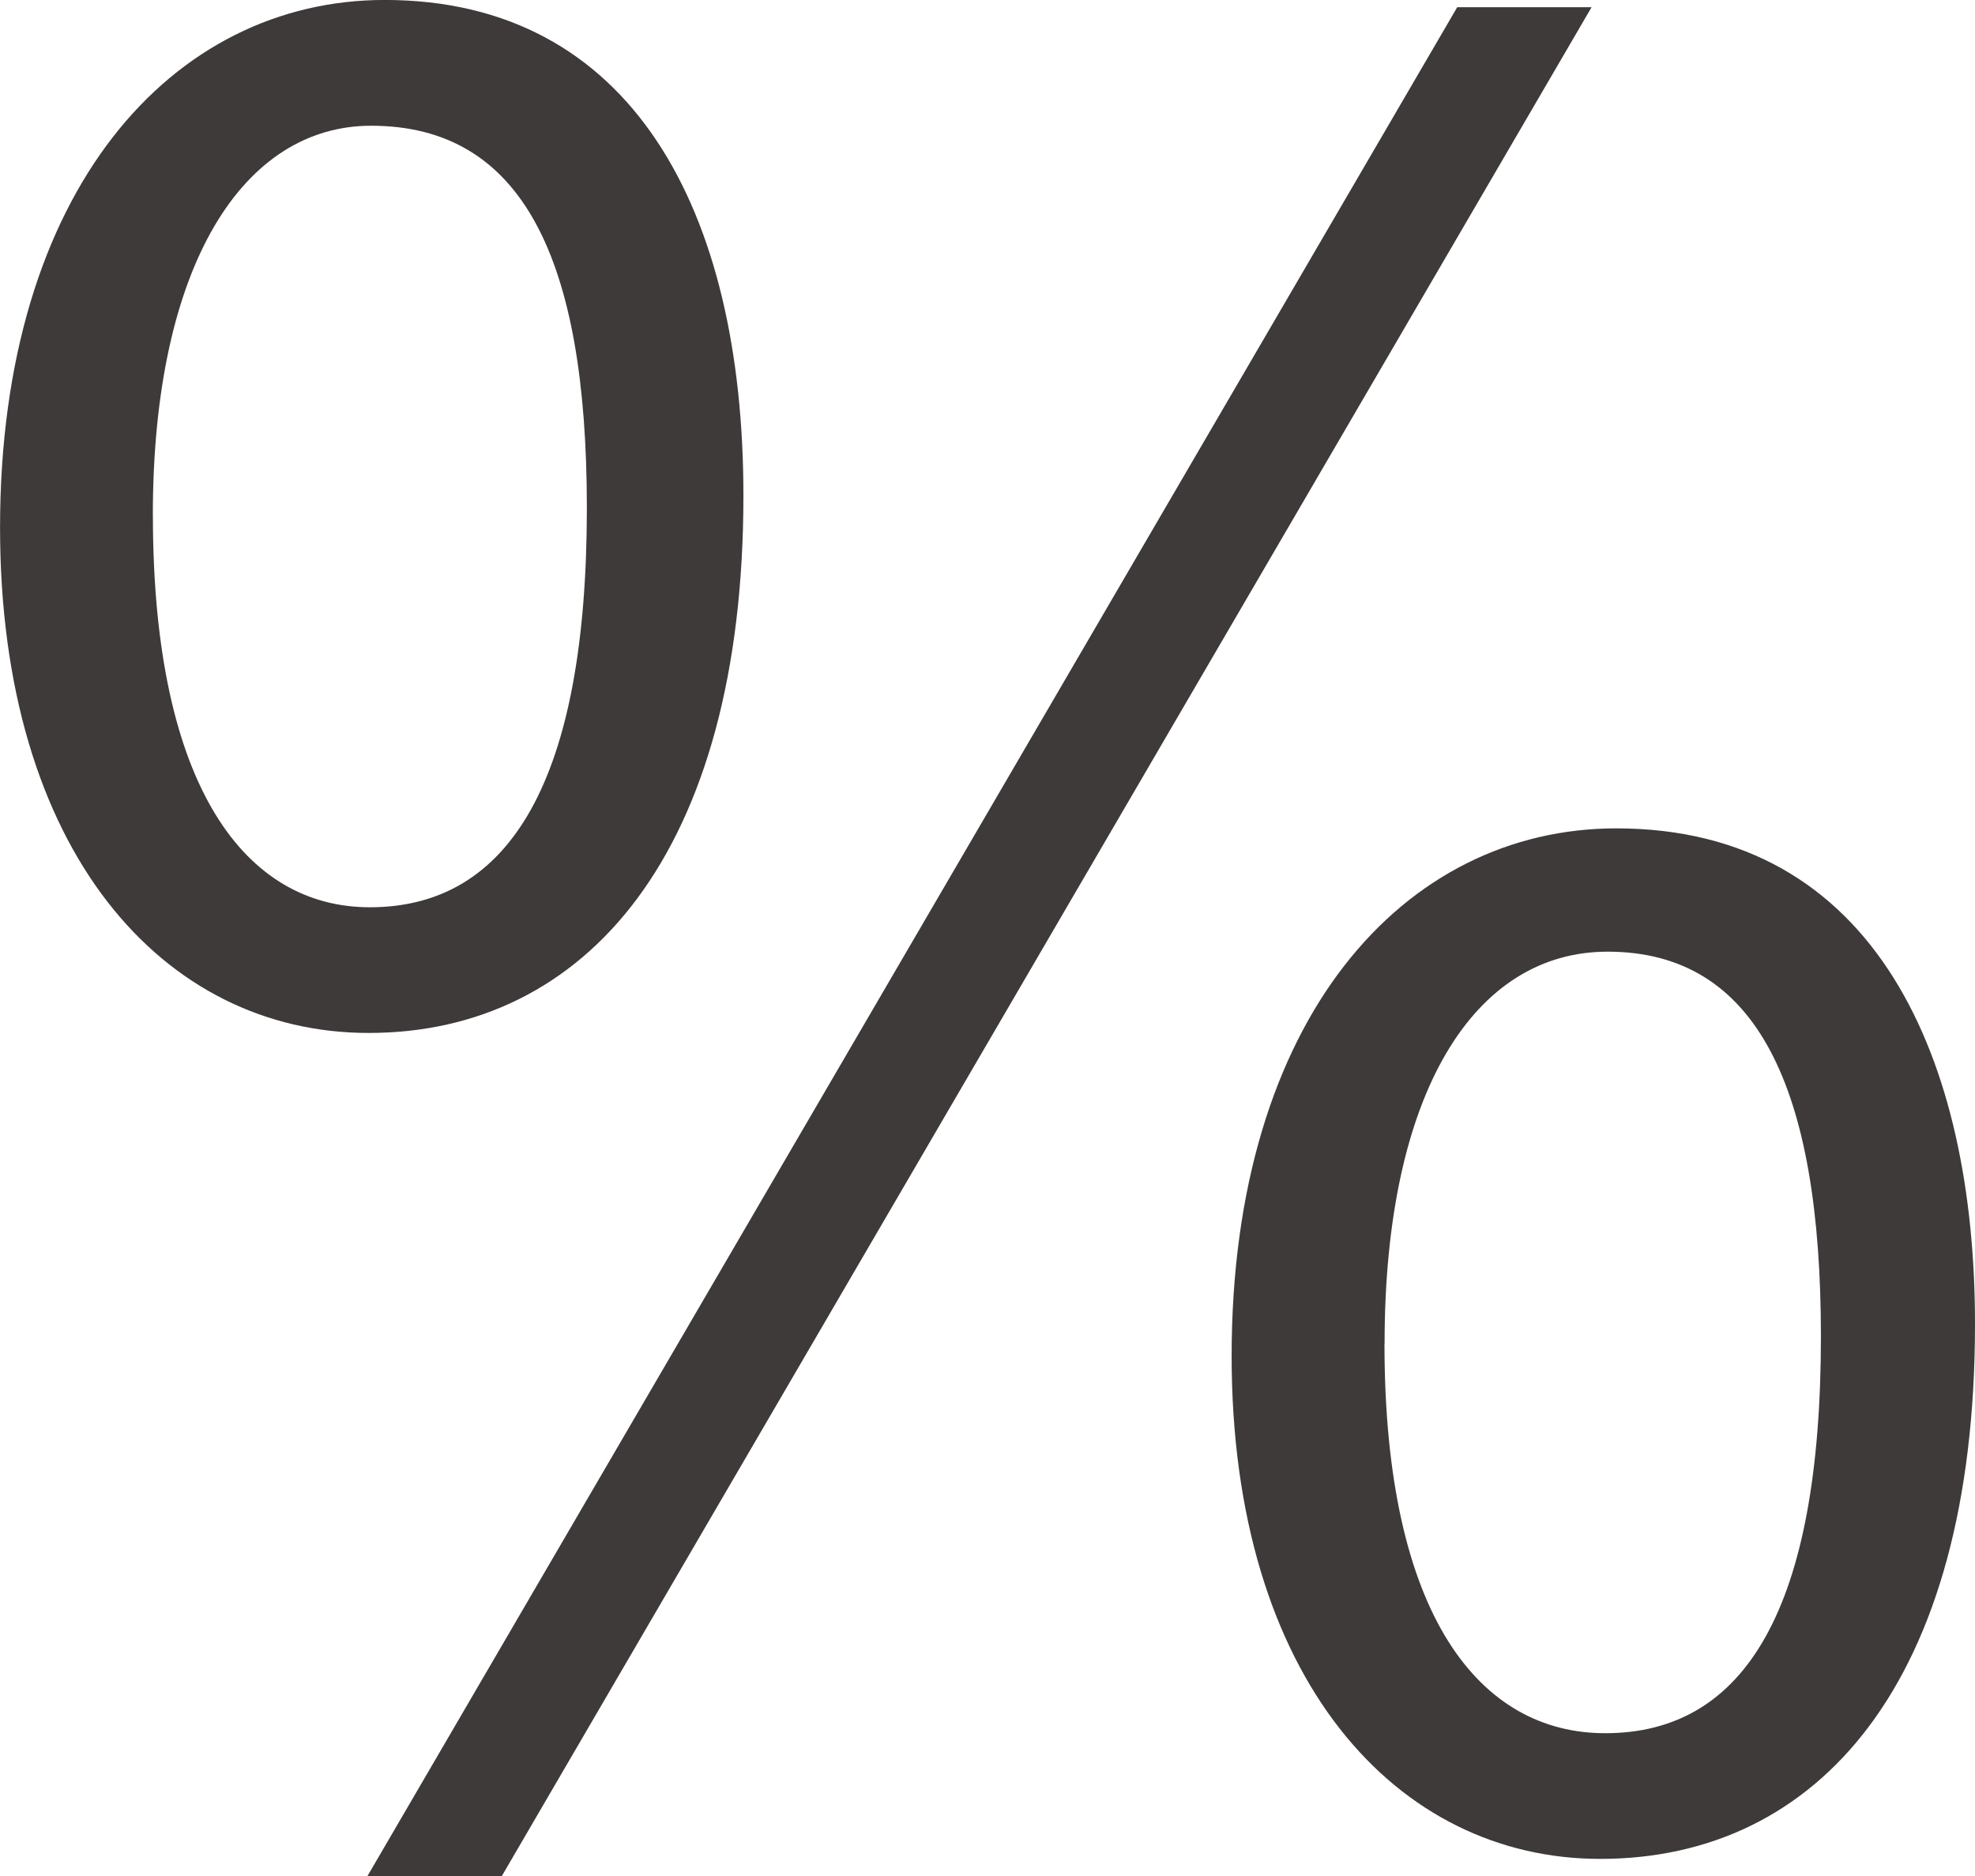 <svg data-name="%" xmlns="http://www.w3.org/2000/svg" width="39.94" height="37.945" viewBox="0 0 39.94 37.945"><path data-name="パス 17919" d="M15.034 10.022c0 7.23-3.191 10.87-7.579 10.87-4.164 0-7.454-3.69-7.454-10.222C.001 3.839 3.491-.001 7.78-.001c4.985.001 7.254 4.239 7.254 10.023zm-11.942.4c0 5.535 1.895 7.928 4.388 7.928 2.842 0 4.388-2.593 4.388-8.078 0-5.036-1.3-7.729-4.363-7.729-2.569 0-4.414 2.792-4.414 7.878zM7.43 37.946L29.469.146h2.717l-22.039 37.8zm32.51-11.169c0 7.28-3.191 10.82-7.579 10.82-4.114 0-7.454-3.64-7.454-10.172 0-6.831 3.49-10.671 7.779-10.671 5.259 0 7.254 4.687 7.254 10.022zm-11.942.4c0 5.535 1.945 7.878 4.463 7.878 2.842 0 4.363-2.543 4.363-8.028 0-5.036-1.3-7.779-4.313-7.779C29.818 19.247 28 22.089 28 27.175z" fill="#3e3a39"/></svg>